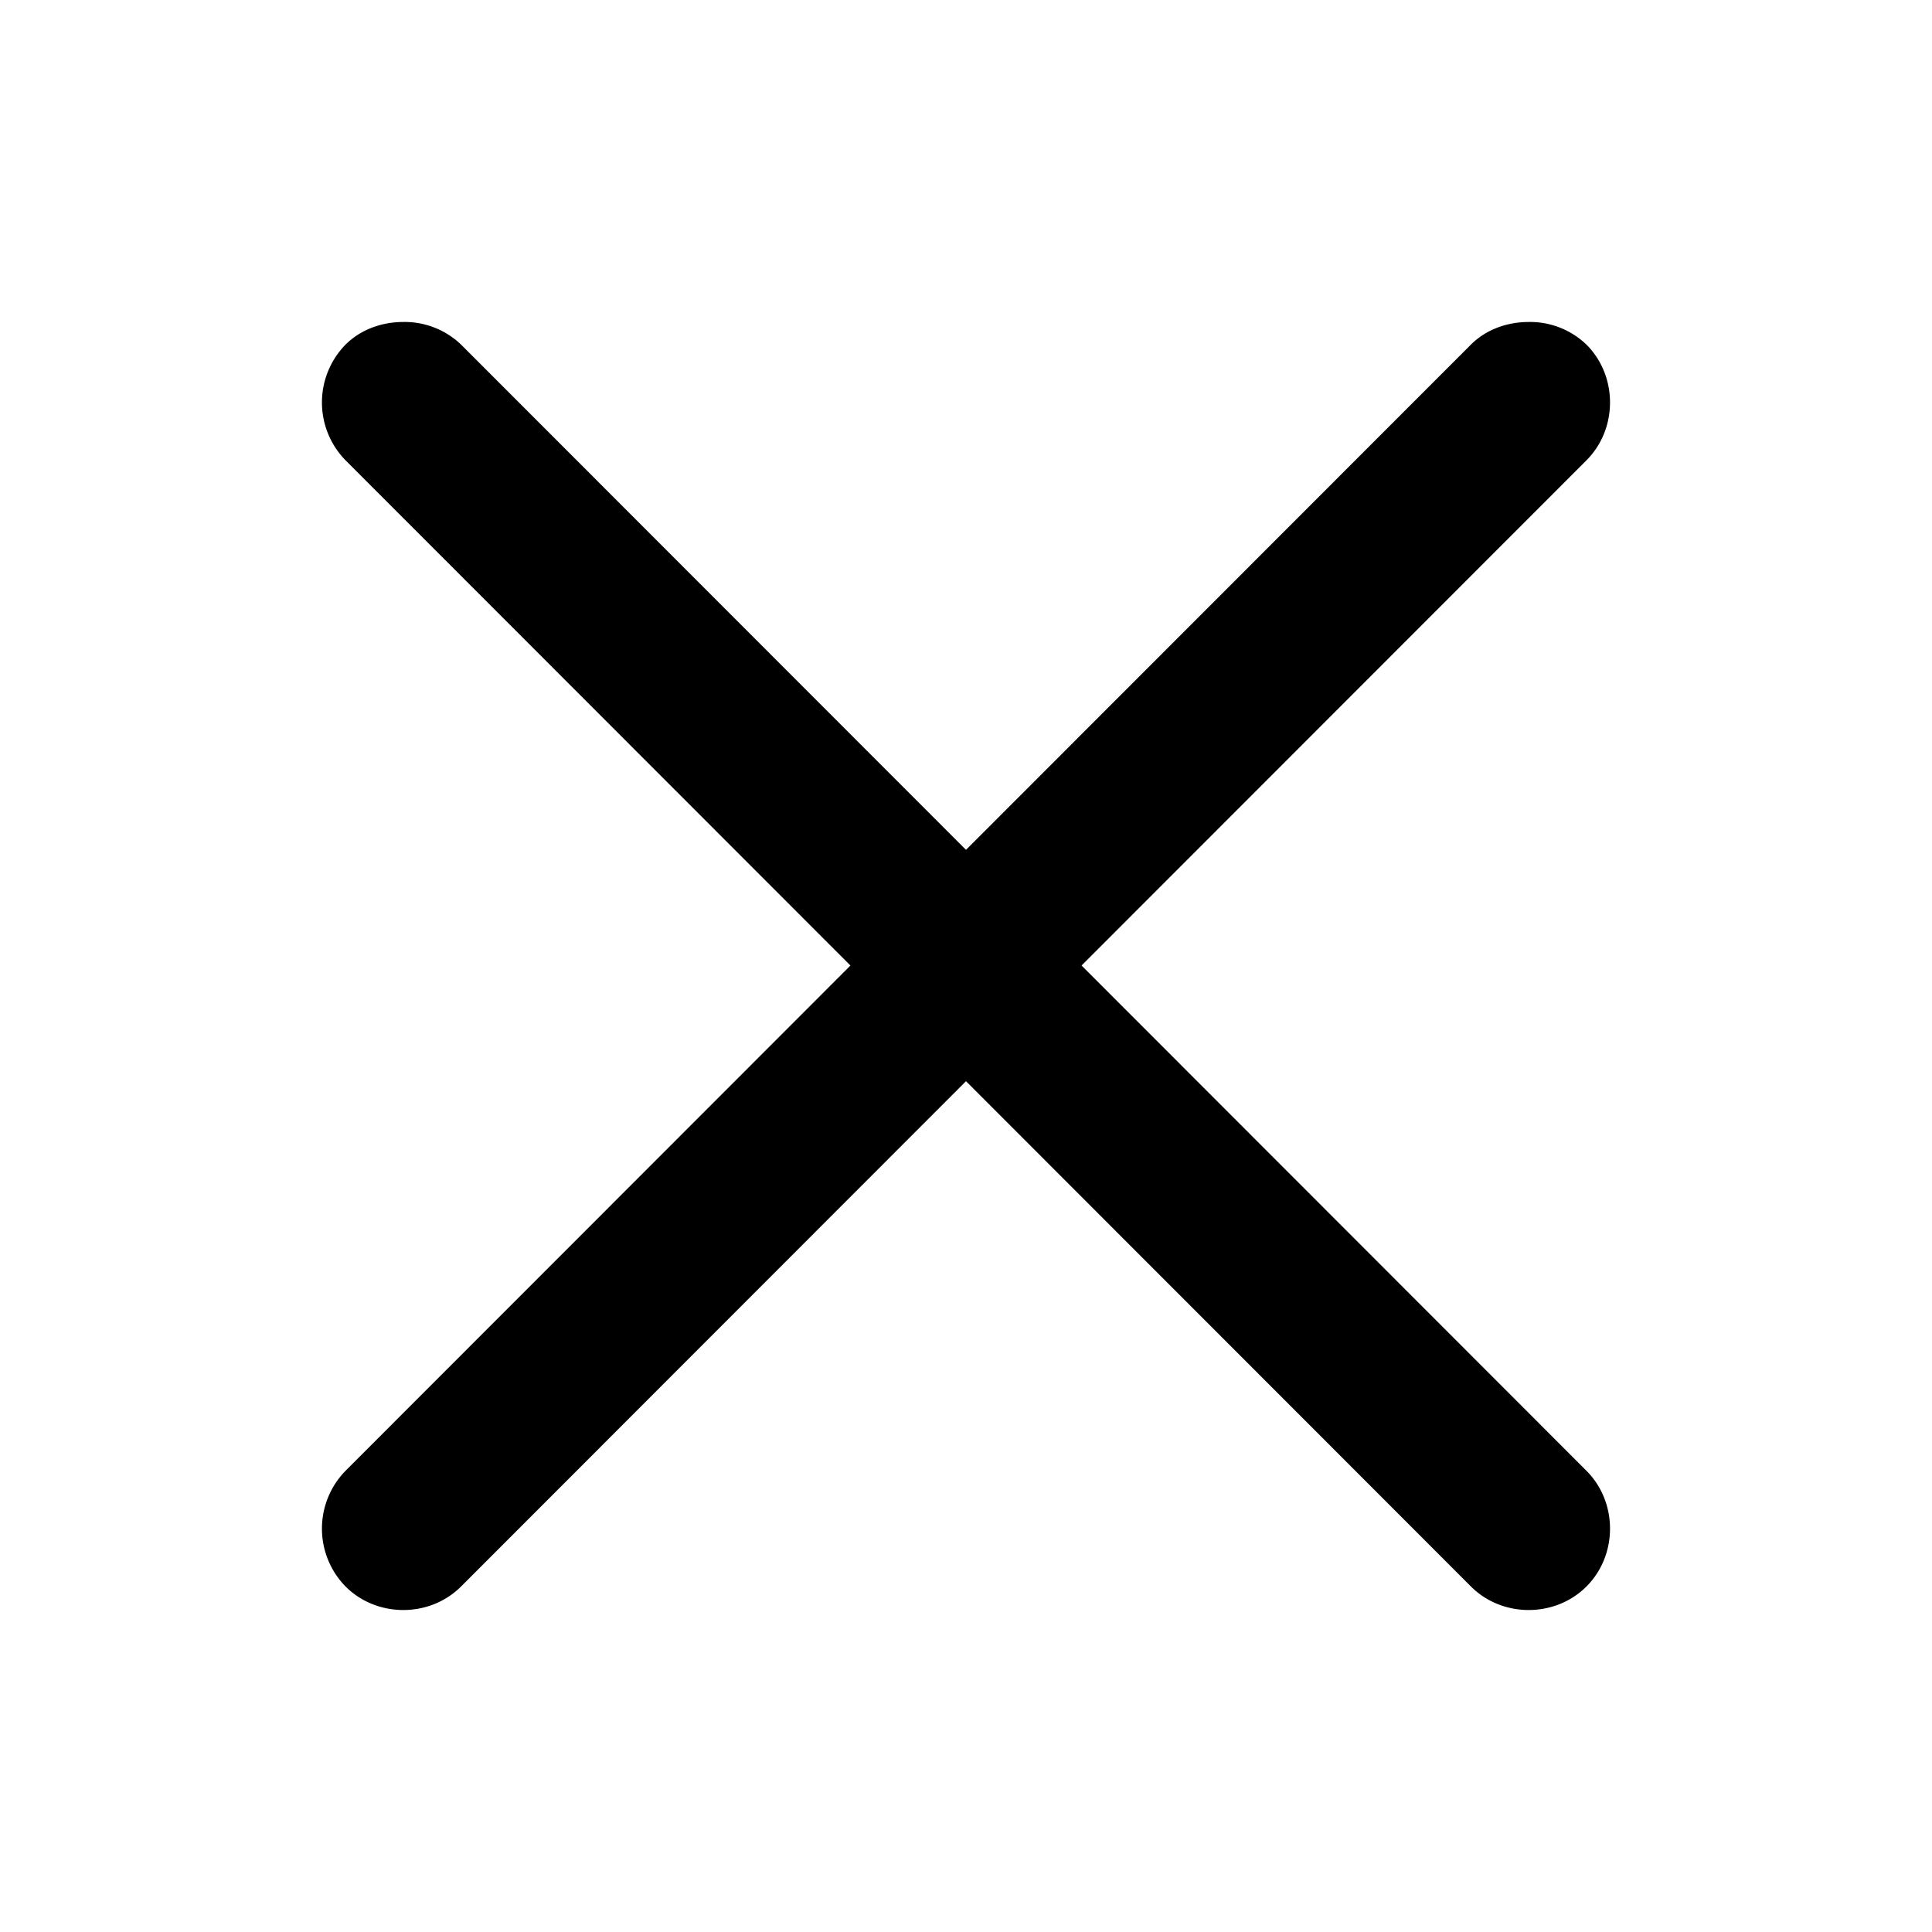 <svg xmlns="http://www.w3.org/2000/svg" width="32" height="32" fill="none" viewBox="0 0 32 32"><path fill="#000" d="M6.68 5.333c-.34 0-.697.115-.957.375a1.37 1.37 0 0 0 0 1.916l8.363 8.368-8.363 8.369a1.37 1.37 0 0 0 0 1.916c.52.52 1.394.52 1.914 0L16 17.908l8.363 8.369c.52.52 1.394.52 1.914 0 .52-.521.52-1.395 0-1.916l-8.363-8.369 8.363-8.368c.52-.521.52-1.395 0-1.916a1.35 1.35 0 0 0-.957-.375c-.341 0-.697.115-.957.375L16 14.076 7.637 5.708a1.35 1.35 0 0 0-.957-.375"/></svg>